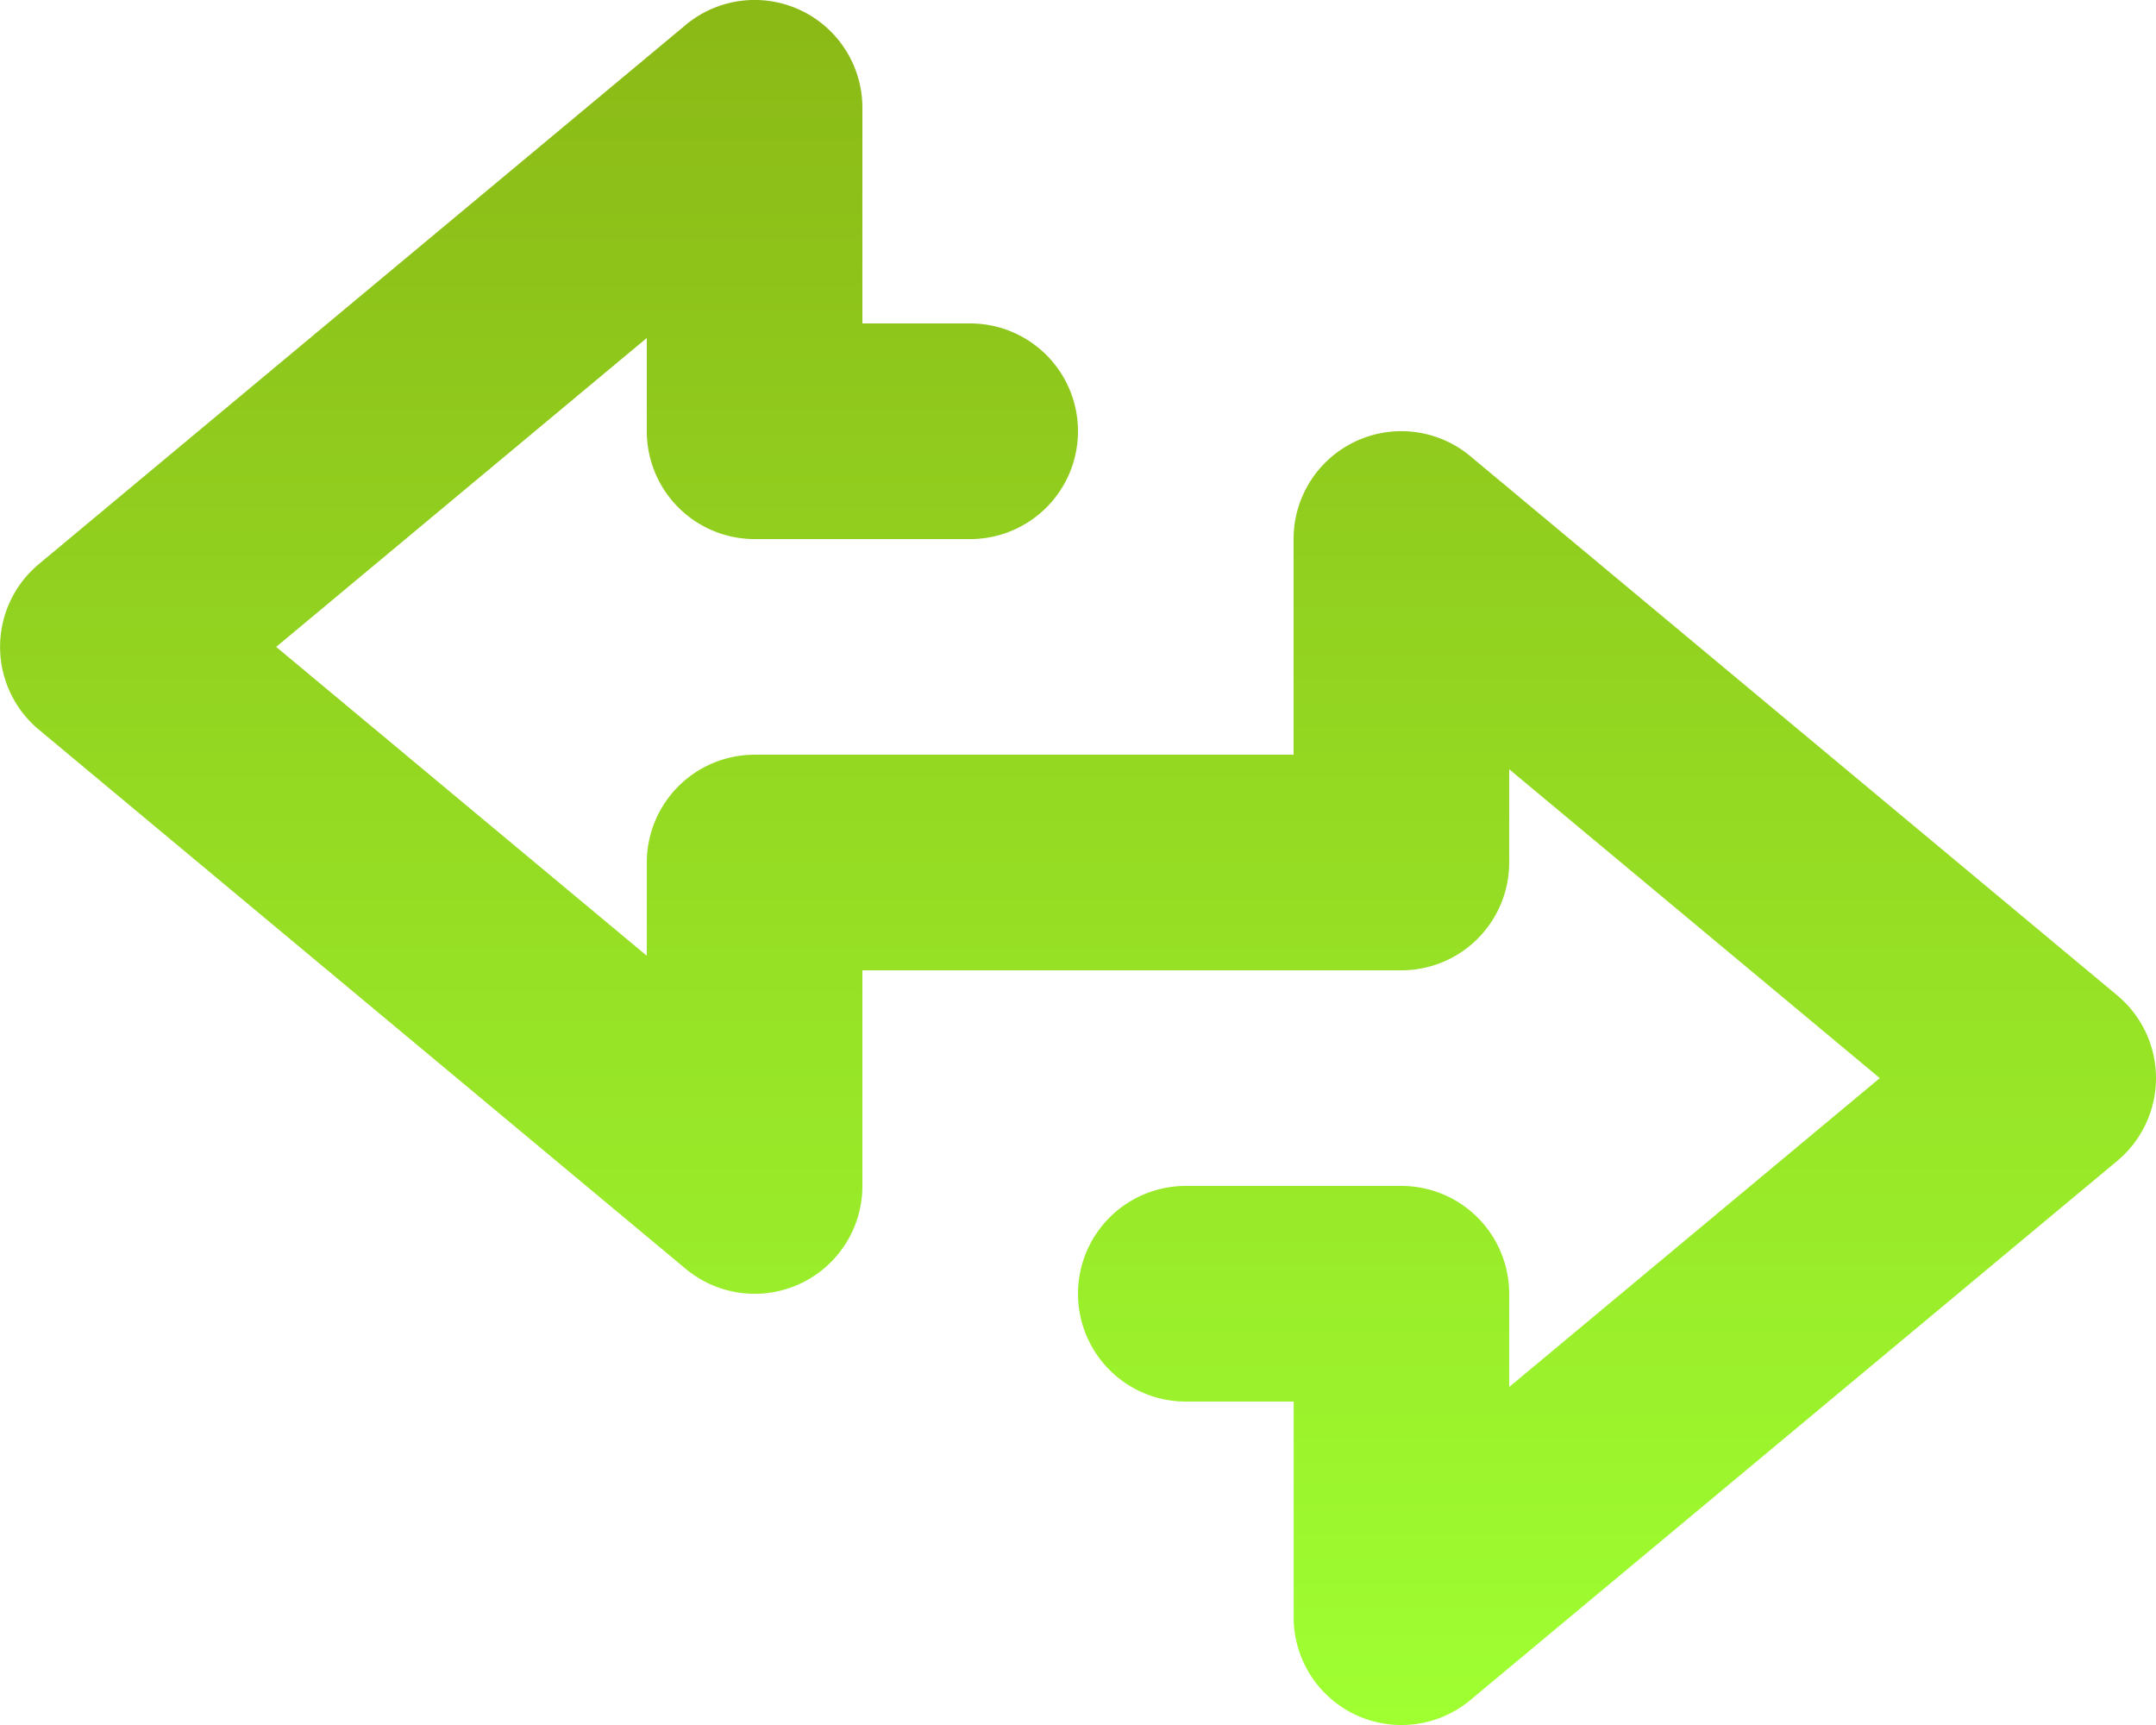 <svg xmlns="http://www.w3.org/2000/svg" xmlns:xlink="http://www.w3.org/1999/xlink" width="88.706" height="70.966" viewBox="0 0 88.706 70.966">
  <defs>
    <linearGradient id="linear-gradient" x1="0.5" x2="0.5" y2="1" gradientUnits="objectBoundingBox">
      <stop offset="0" stop-color="#8bb916"/>
      <stop offset="1" stop-color="#9fff31"/>
    </linearGradient>
  </defs>
  <path id="path2" d="M37.482,43.918v8.871a4.433,4.433,0,0,1-7.274,3.406L3.6,34.018a4.432,4.432,0,0,1,0-6.813L30.208,5.029a4.433,4.433,0,0,1,7.274,3.406v8.871h4.435a4.435,4.435,0,1,1,0,8.871H33.047a4.437,4.437,0,0,1-4.435-4.435V17.905L13.363,30.612,28.612,43.319V39.483a4.437,4.437,0,0,1,4.435-4.435H55.223V26.177A4.433,4.433,0,0,1,62.5,22.771L89.109,44.947a4.432,4.432,0,0,1,0,6.813L62.5,73.936a4.433,4.433,0,0,1-7.274-3.406V61.659H50.788a4.435,4.435,0,0,1,0-8.871h8.871a4.437,4.437,0,0,1,4.435,4.435V61.06L79.342,48.353,64.094,35.646v3.837a4.437,4.437,0,0,1-4.435,4.435Z" transform="translate(-2 -4)" fill-rule="evenodd" fill="url(#linear-gradient)"/>
</svg>